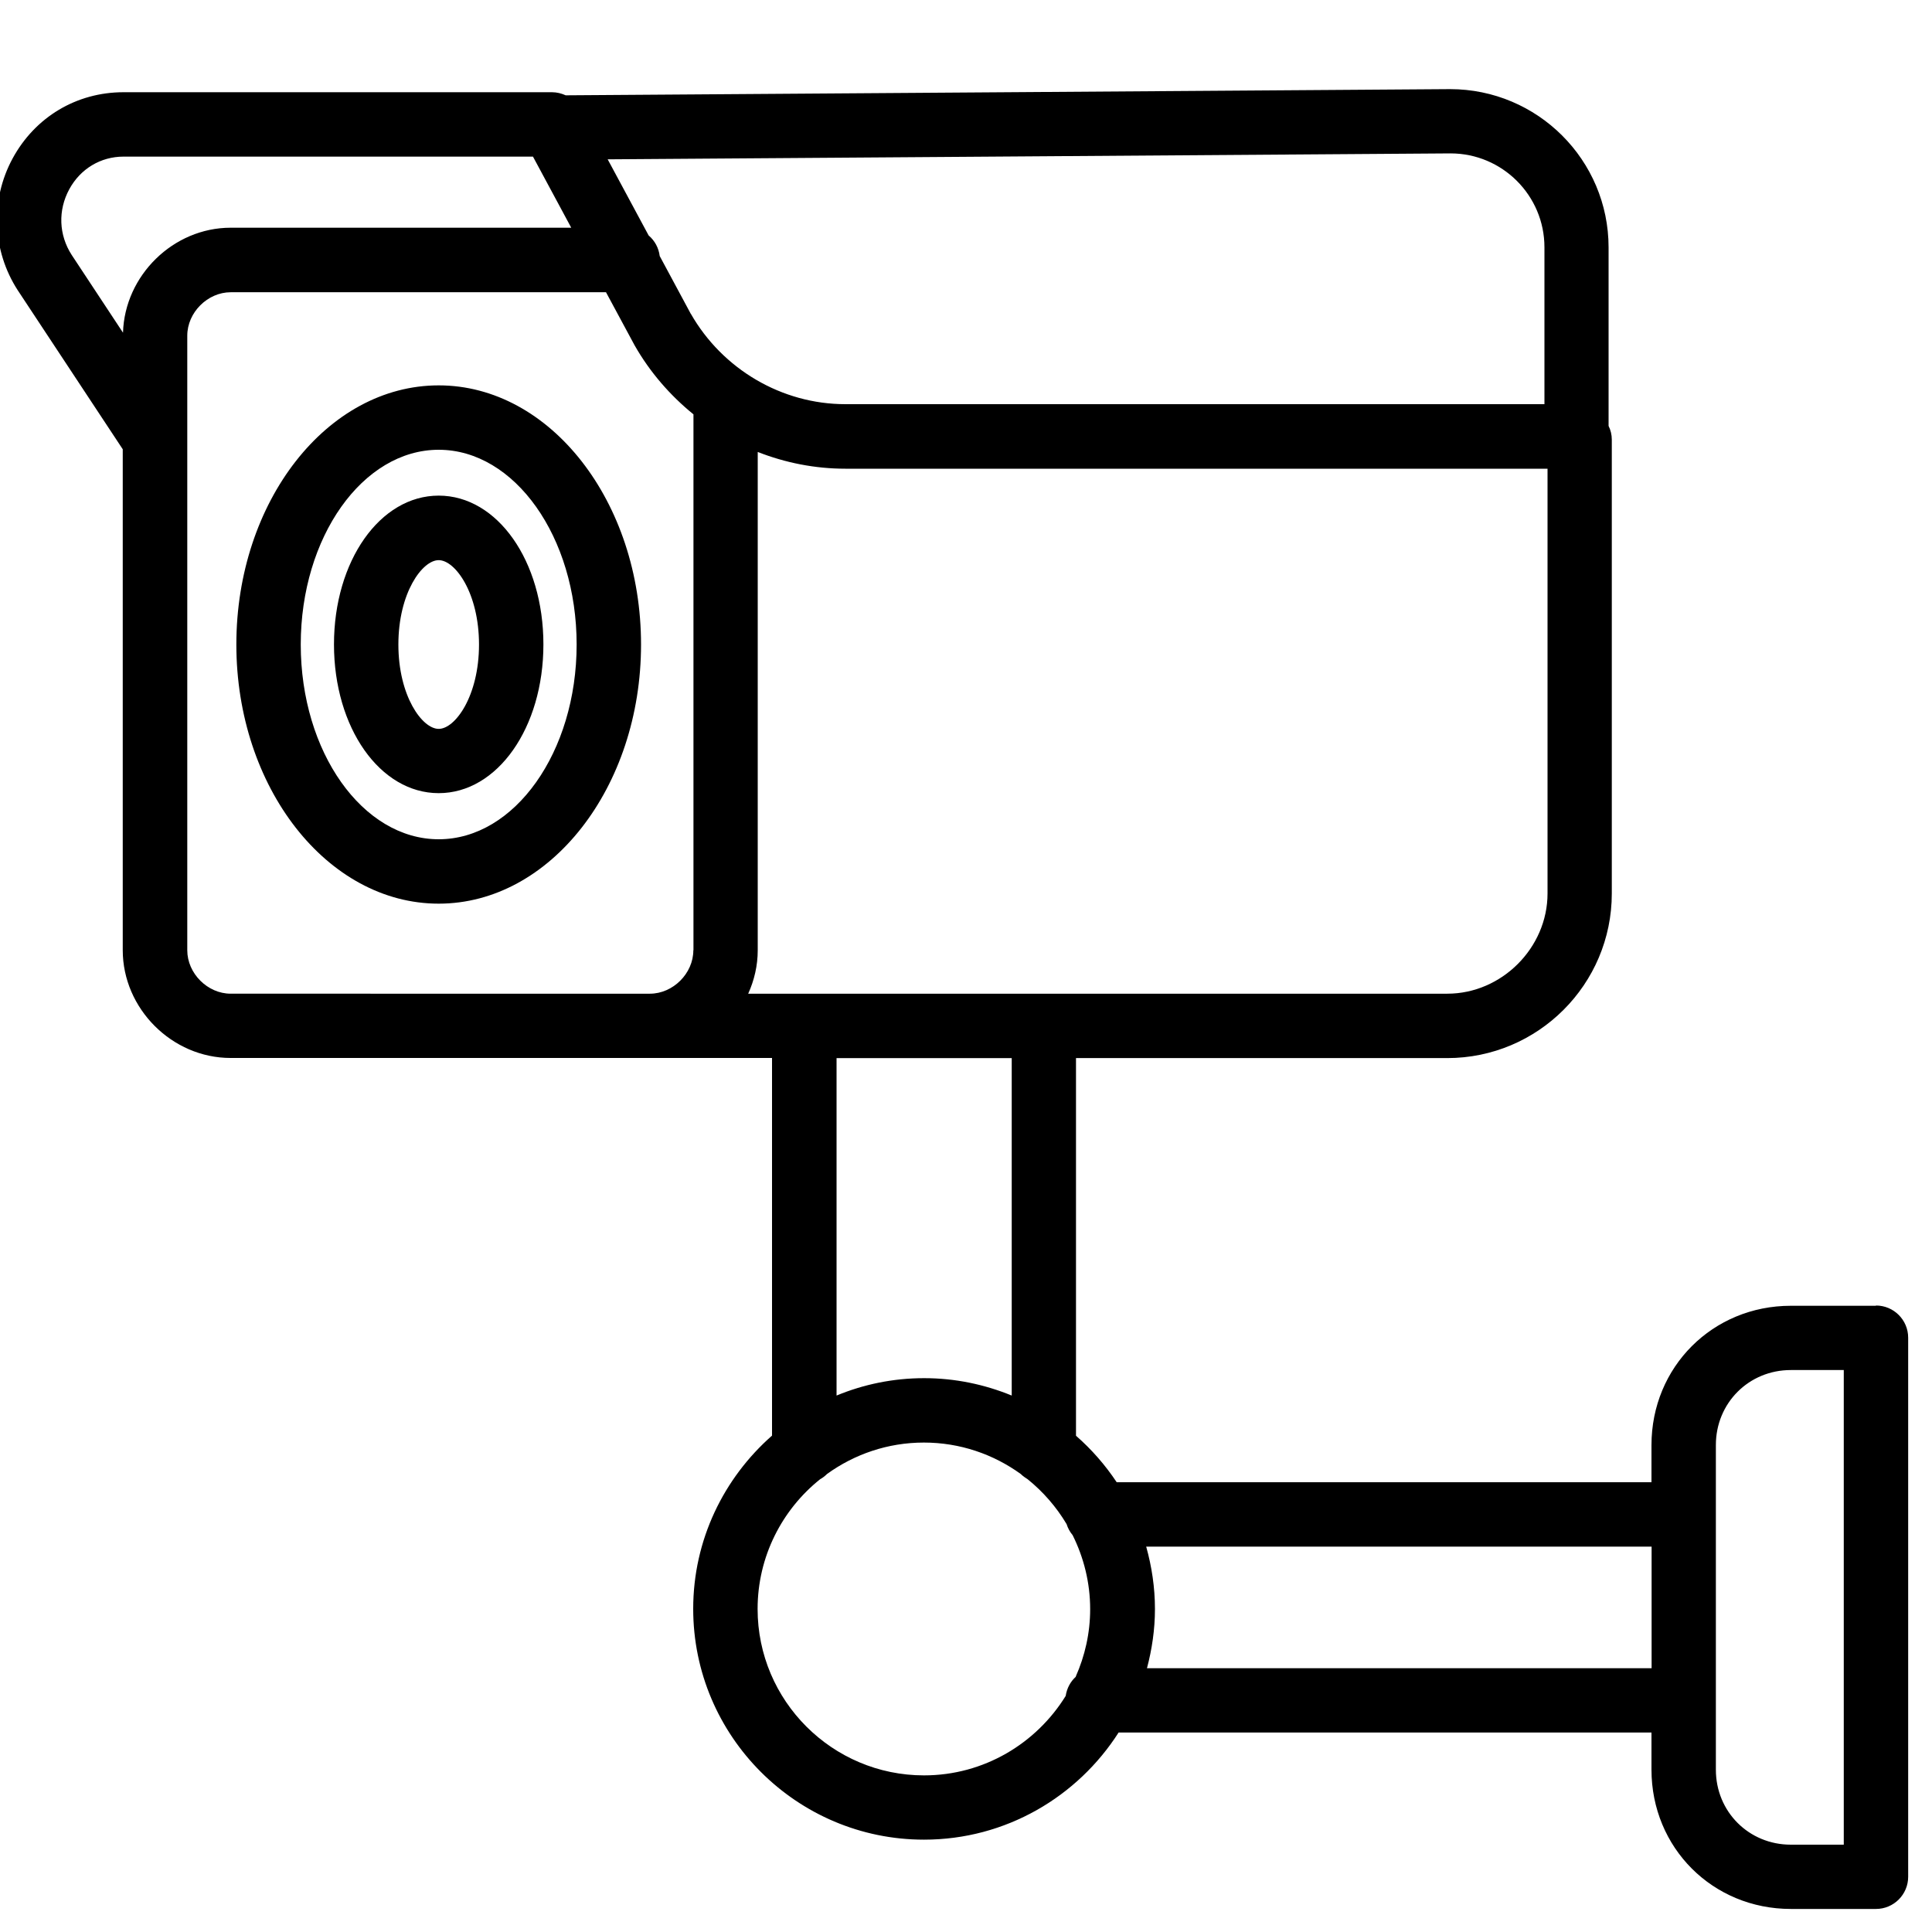 <svg xmlns="http://www.w3.org/2000/svg" id="Outline" viewBox="0 0 150 150"><path d="M34.06,29.92c-8.67,0-15.71,9.03-15.71,20.12s7.05,20.12,15.71,20.12,15.71-9.03,15.71-20.12-7.05-20.12-15.71-20.12ZM34.06,65.16c-5.91,0-10.71-6.78-10.71-15.12s4.81-15.12,10.71-15.12,10.71,6.78,10.71,15.12-4.81,15.12-10.71,15.12ZM34.06,38.48c-4.56,0-8.13,5.08-8.13,11.55s3.57,11.55,8.13,11.55,8.13-5.08,8.13-11.55-3.57-11.55-8.13-11.55ZM34.06,56.59c-1.28,0-3.13-2.55-3.13-6.55s1.85-6.55,3.13-6.55,3.13,2.55,3.13,6.55-1.85,6.55-3.13,6.55ZM145.65,101.38h-6.61c-6.07,0-10.82,4.75-10.82,10.82v2.88h-41.52c-.89-1.34-1.95-2.55-3.16-3.61v-29.32h28.82c7.05,0,12.78-5.73,12.78-12.78v-35.24c0-.38-.09-.74-.25-1.06v-13.86c0-6.78-5.51-12.29-12.31-12.29l-68.66.48c-.33-.15-.69-.24-1.07-.24H9.59c-3.64,0-6.86,1.92-8.61,5.14-1.75,3.23-1.6,7.15.4,10.24l8.15,12.34v38.89c0,4.54,3.83,8.37,8.37,8.37h42.04v29.32c-3.74,3.29-6.12,8.09-6.12,13.45,0,9.88,8.04,17.92,17.92,17.92,6.35,0,11.92-3.33,15.11-8.32h41.37v2.88c0,6.07,4.75,10.82,10.82,10.82h6.61c1.38,0,2.5-1.12,2.5-2.5v-41.85c0-1.38-1.12-2.5-2.5-2.5ZM9.55,25.83l-3.98-6.03c-1.01-1.56-1.08-3.47-.19-5.11.86-1.58,2.43-2.53,4.21-2.53h31.79l2.97,5.52h-26.44c-4.46,0-8.23,3.71-8.36,8.15ZM53.83,73.78c0,1.8-1.58,3.37-3.37,3.37H17.91c-1.8,0-3.37-1.58-3.37-3.37v-39.62h0v-8.1c0-1.8,1.58-3.37,3.37-3.37h29.14l2.22,4.12c1.19,2.09,2.76,3.89,4.57,5.36v41.61ZM53.64,24.38l-2.42-4.5c-.08-.64-.39-1.2-.86-1.6l-3.18-5.91,65.44-.46c4.02,0,7.29,3.27,7.29,7.29v12.18h-54.28c-4.93,0-9.53-2.71-11.99-7.01ZM58.09,77.15c.47-1.04.74-2.18.74-3.37v-38.69c2.14.84,4.44,1.3,6.8,1.3h54.52v32.98c0,4.22-3.56,7.78-7.78,7.78h-54.28ZM78.55,82.15v26.2c-2.1-.86-4.39-1.35-6.8-1.35s-4.7.48-6.8,1.35v-26.2h13.6ZM83.54,130.17c-.43.38-.71.91-.8,1.5-2.28,3.69-6.35,6.17-11,6.17-7.12,0-12.92-5.79-12.92-12.92,0-4.07,1.9-7.71,4.85-10.07.2-.11.38-.25.54-.41,2.12-1.53,4.71-2.44,7.52-2.44s5.4.91,7.52,2.44c.16.16.35.29.54.41,1.2.97,2.22,2.14,3.02,3.48.1.32.26.61.47.86.86,1.73,1.36,3.68,1.36,5.74,0,1.87-.41,3.64-1.12,5.24ZM128.23,129.52h-39.18c.39-1.47.62-3.01.62-4.6,0-1.68-.25-3.3-.68-4.84h39.24v9.44ZM143.15,143.22h-4.11c-3.26,0-5.82-2.56-5.82-5.82v-25.21c0-3.26,2.56-5.82,5.82-5.82h4.11v36.85Z"></path></svg>